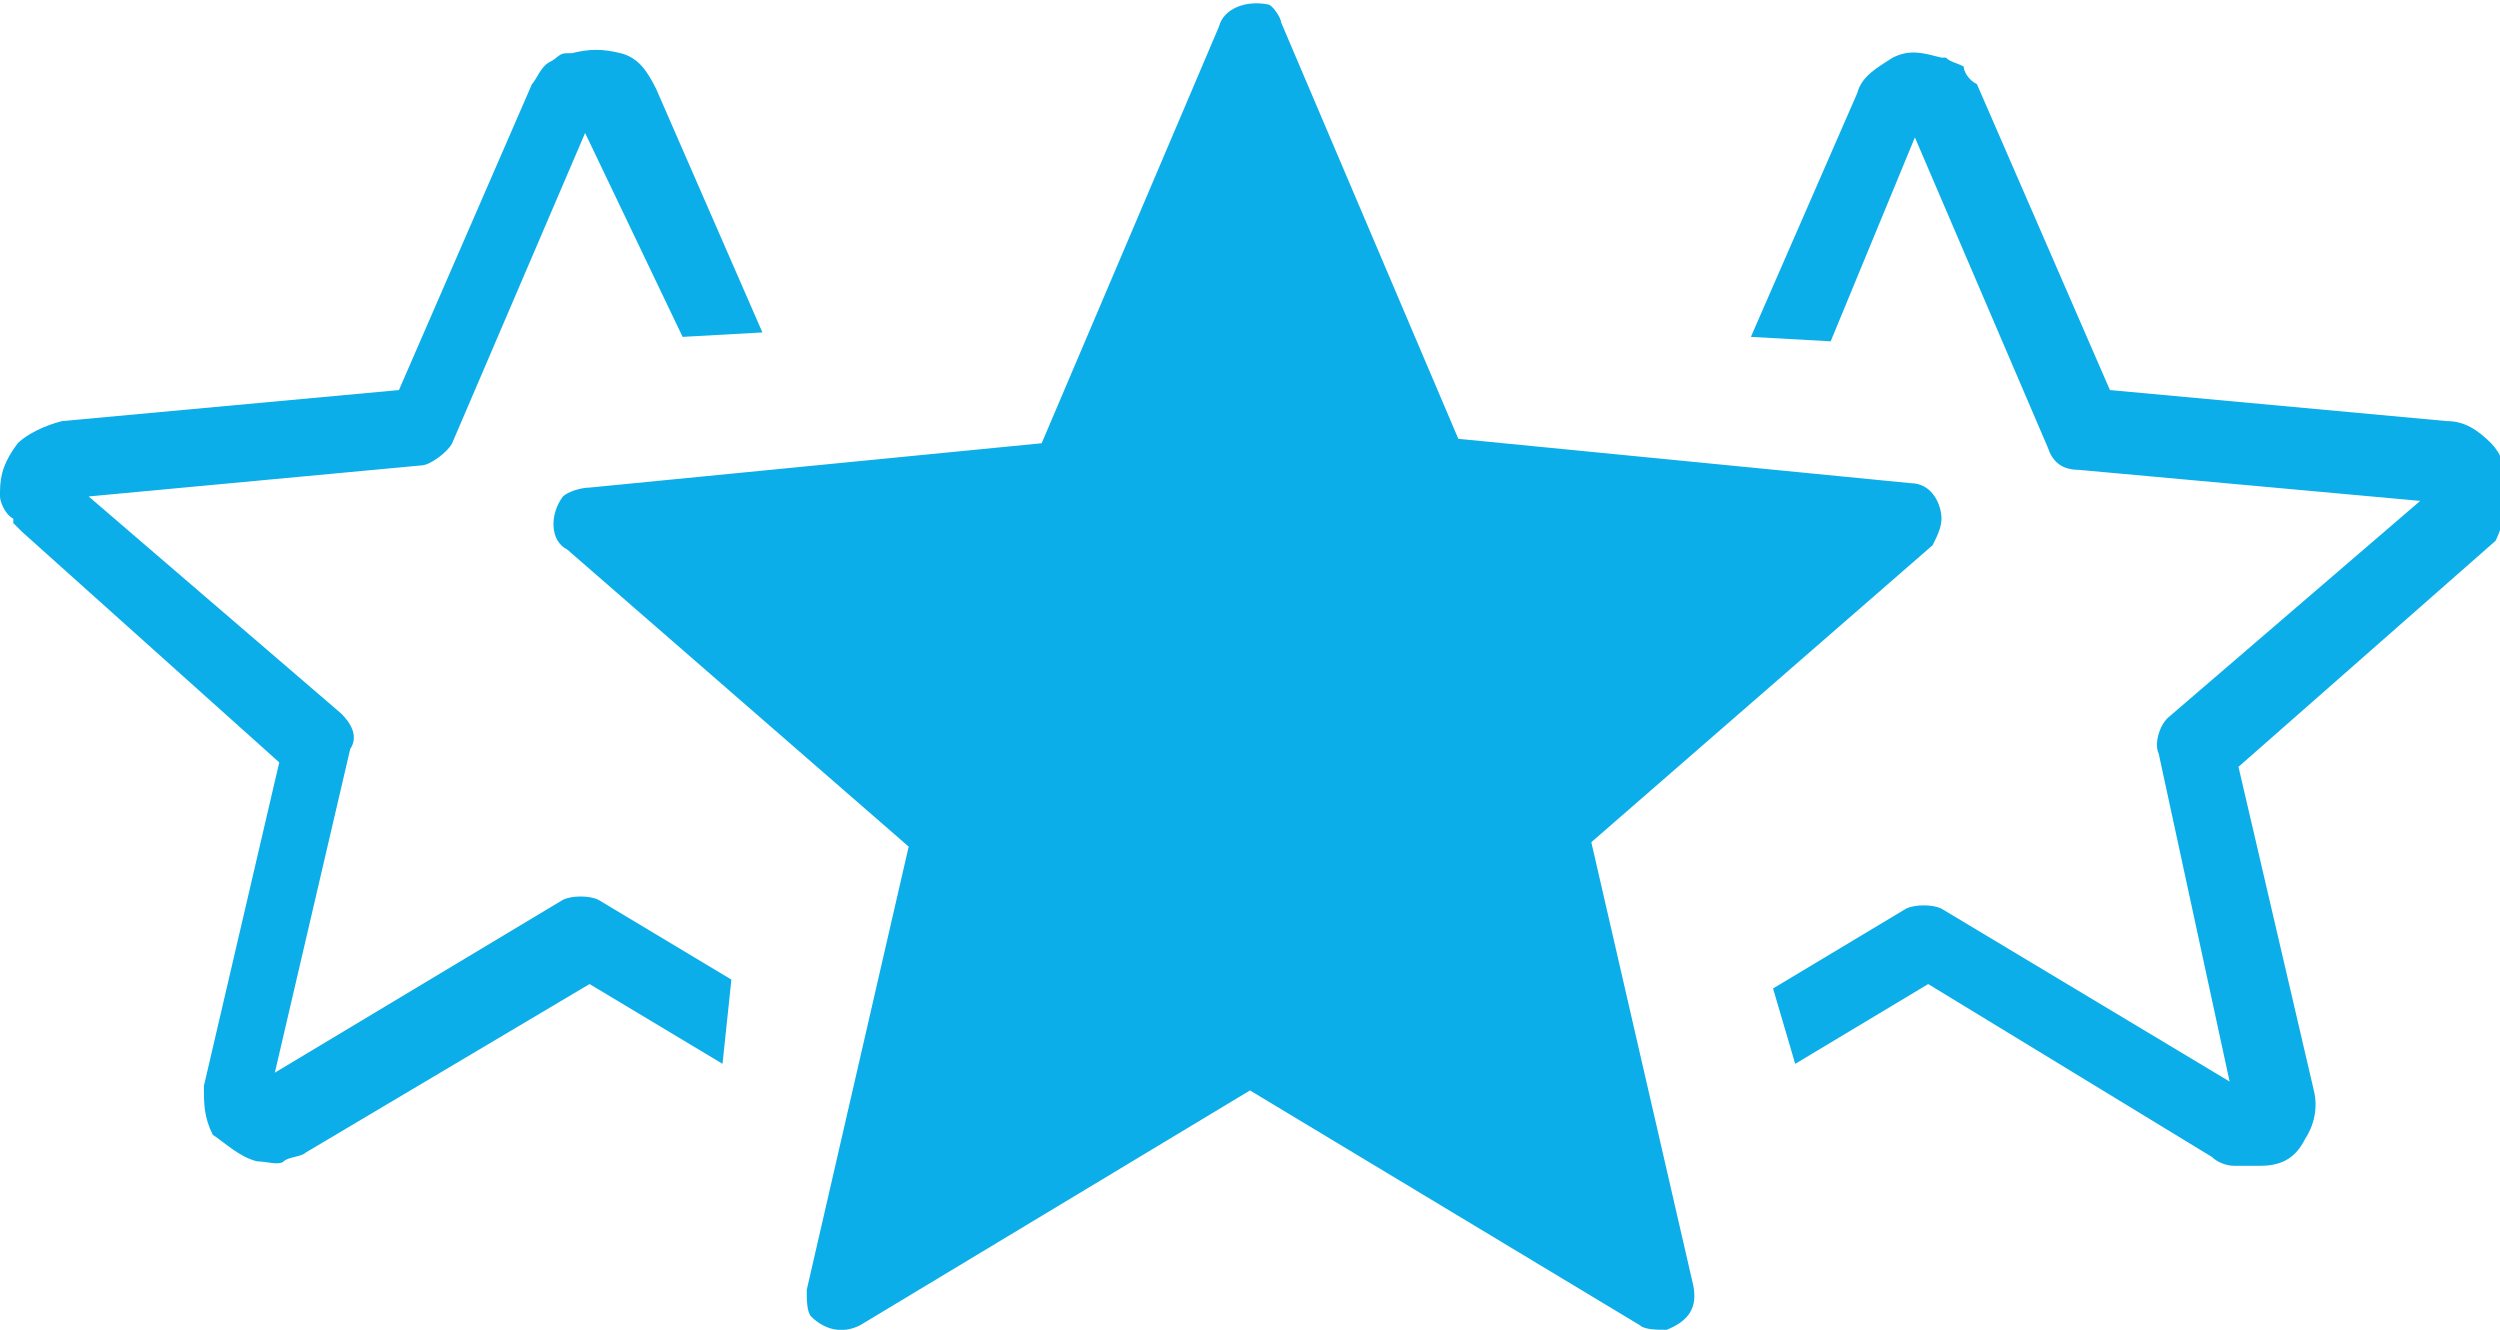 <?xml version="1.0" encoding="UTF-8"?> <svg xmlns="http://www.w3.org/2000/svg" xmlns:xlink="http://www.w3.org/1999/xlink" version="1.1" id="Ebene_1" shape-rendering="geometricPrecision" text-rendering="geometricPrecision" image-rendering="optimizeQuality" x="0px" y="0px" viewBox="0 0 56.4 30" style="enable-background:new 0 0 56.4 30;" xml:space="preserve"> <style type="text/css"> .st0{fill:#0BAEE8;} </style> <path class="st0" d="M44.6,1.9l3,6.9l7.6,0.7c0.4,0,0.7,0.2,1,0.5c0.2,0.2,0.4,0.6,0.4,1.1v0.1c0,0.1-0.1,0.4-0.1,0.5v0.1 c-0.1,0.1-0.1,0.2-0.2,0.4l-5.8,5.1l1.7,7.3c0.1,0.4,0,0.8-0.2,1.1c-0.2,0.4-0.5,0.6-1,0.6c-0.2,0-0.4,0-0.6,0 c-0.2,0-0.4-0.1-0.5-0.2l-6.4-3.9l-3,1.8L40,22.3l3-1.8c0.2-0.1,0.6-0.1,0.8,0l6.5,3.9L48.7,17c-0.1-0.2,0-0.6,0.2-0.8l5.7-4.9 l-7.7-0.7c-0.4,0-0.6-0.2-0.7-0.5l-3-7l-1.9,4.6l-1.8-0.1l2.4-5.5c0.1-0.4,0.5-0.6,0.8-0.8c0.4-0.2,0.7-0.1,1.1,0h0.1 c0.1,0.1,0.2,0.1,0.4,0.2C44.3,1.6,44.4,1.8,44.6,1.9L44.6,1.9z M28.9,0.5l4,9.4l10.2,1c0.5,0,0.7,0.5,0.7,0.8 c0,0.2-0.1,0.4-0.2,0.6L35.9,19l2.3,10c0.1,0.5-0.1,0.8-0.6,1c-0.2,0-0.5,0-0.6-0.1l-8.8-5.3l-8.8,5.3c-0.4,0.2-0.8,0.1-1.1-0.2 c-0.1-0.1-0.1-0.4-0.1-0.6l0,0l2.3-10l-7.7-6.7c-0.4-0.2-0.4-0.8-0.1-1.2l0,0c0.1-0.1,0.4-0.2,0.6-0.2l10.2-1l4-9.4 c0.1-0.4,0.6-0.6,1.1-0.5C28.7,0.1,28.9,0.4,28.9,0.5L28.9,0.5z M13.2,3l-3,7c-0.1,0.2-0.5,0.5-0.7,0.5L2,11.2l5.7,4.9 c0.2,0.2,0.4,0.5,0.2,0.8l-1.7,7.3l6.5-3.9c0.2-0.1,0.6-0.1,0.8,0l3,1.8L16.3,24l-3-1.8L6.9,26c-0.1,0.1-0.4,0.1-0.5,0.2 c-0.1,0.1-0.4,0-0.6,0c-0.4-0.1-0.7-0.4-1-0.6c-0.2-0.4-0.2-0.7-0.2-1.1l1.7-7.3l-5.8-5.2c-0.1-0.1-0.2-0.2-0.2-0.2v-0.1 C0.1,11.6,0,11.3,0,11.2v-0.1c0-0.4,0.1-0.7,0.4-1.1c0.2-0.2,0.6-0.4,1-0.5l7.6-0.7l3-6.9c0.1-0.1,0.2-0.4,0.4-0.5s0.2-0.2,0.4-0.2 h0.1c0.4-0.1,0.7-0.1,1.1,0c0.4,0.1,0.6,0.4,0.8,0.8l2.4,5.5l-1.8,0.1L13.2,3L13.2,3z"></path> </svg> 